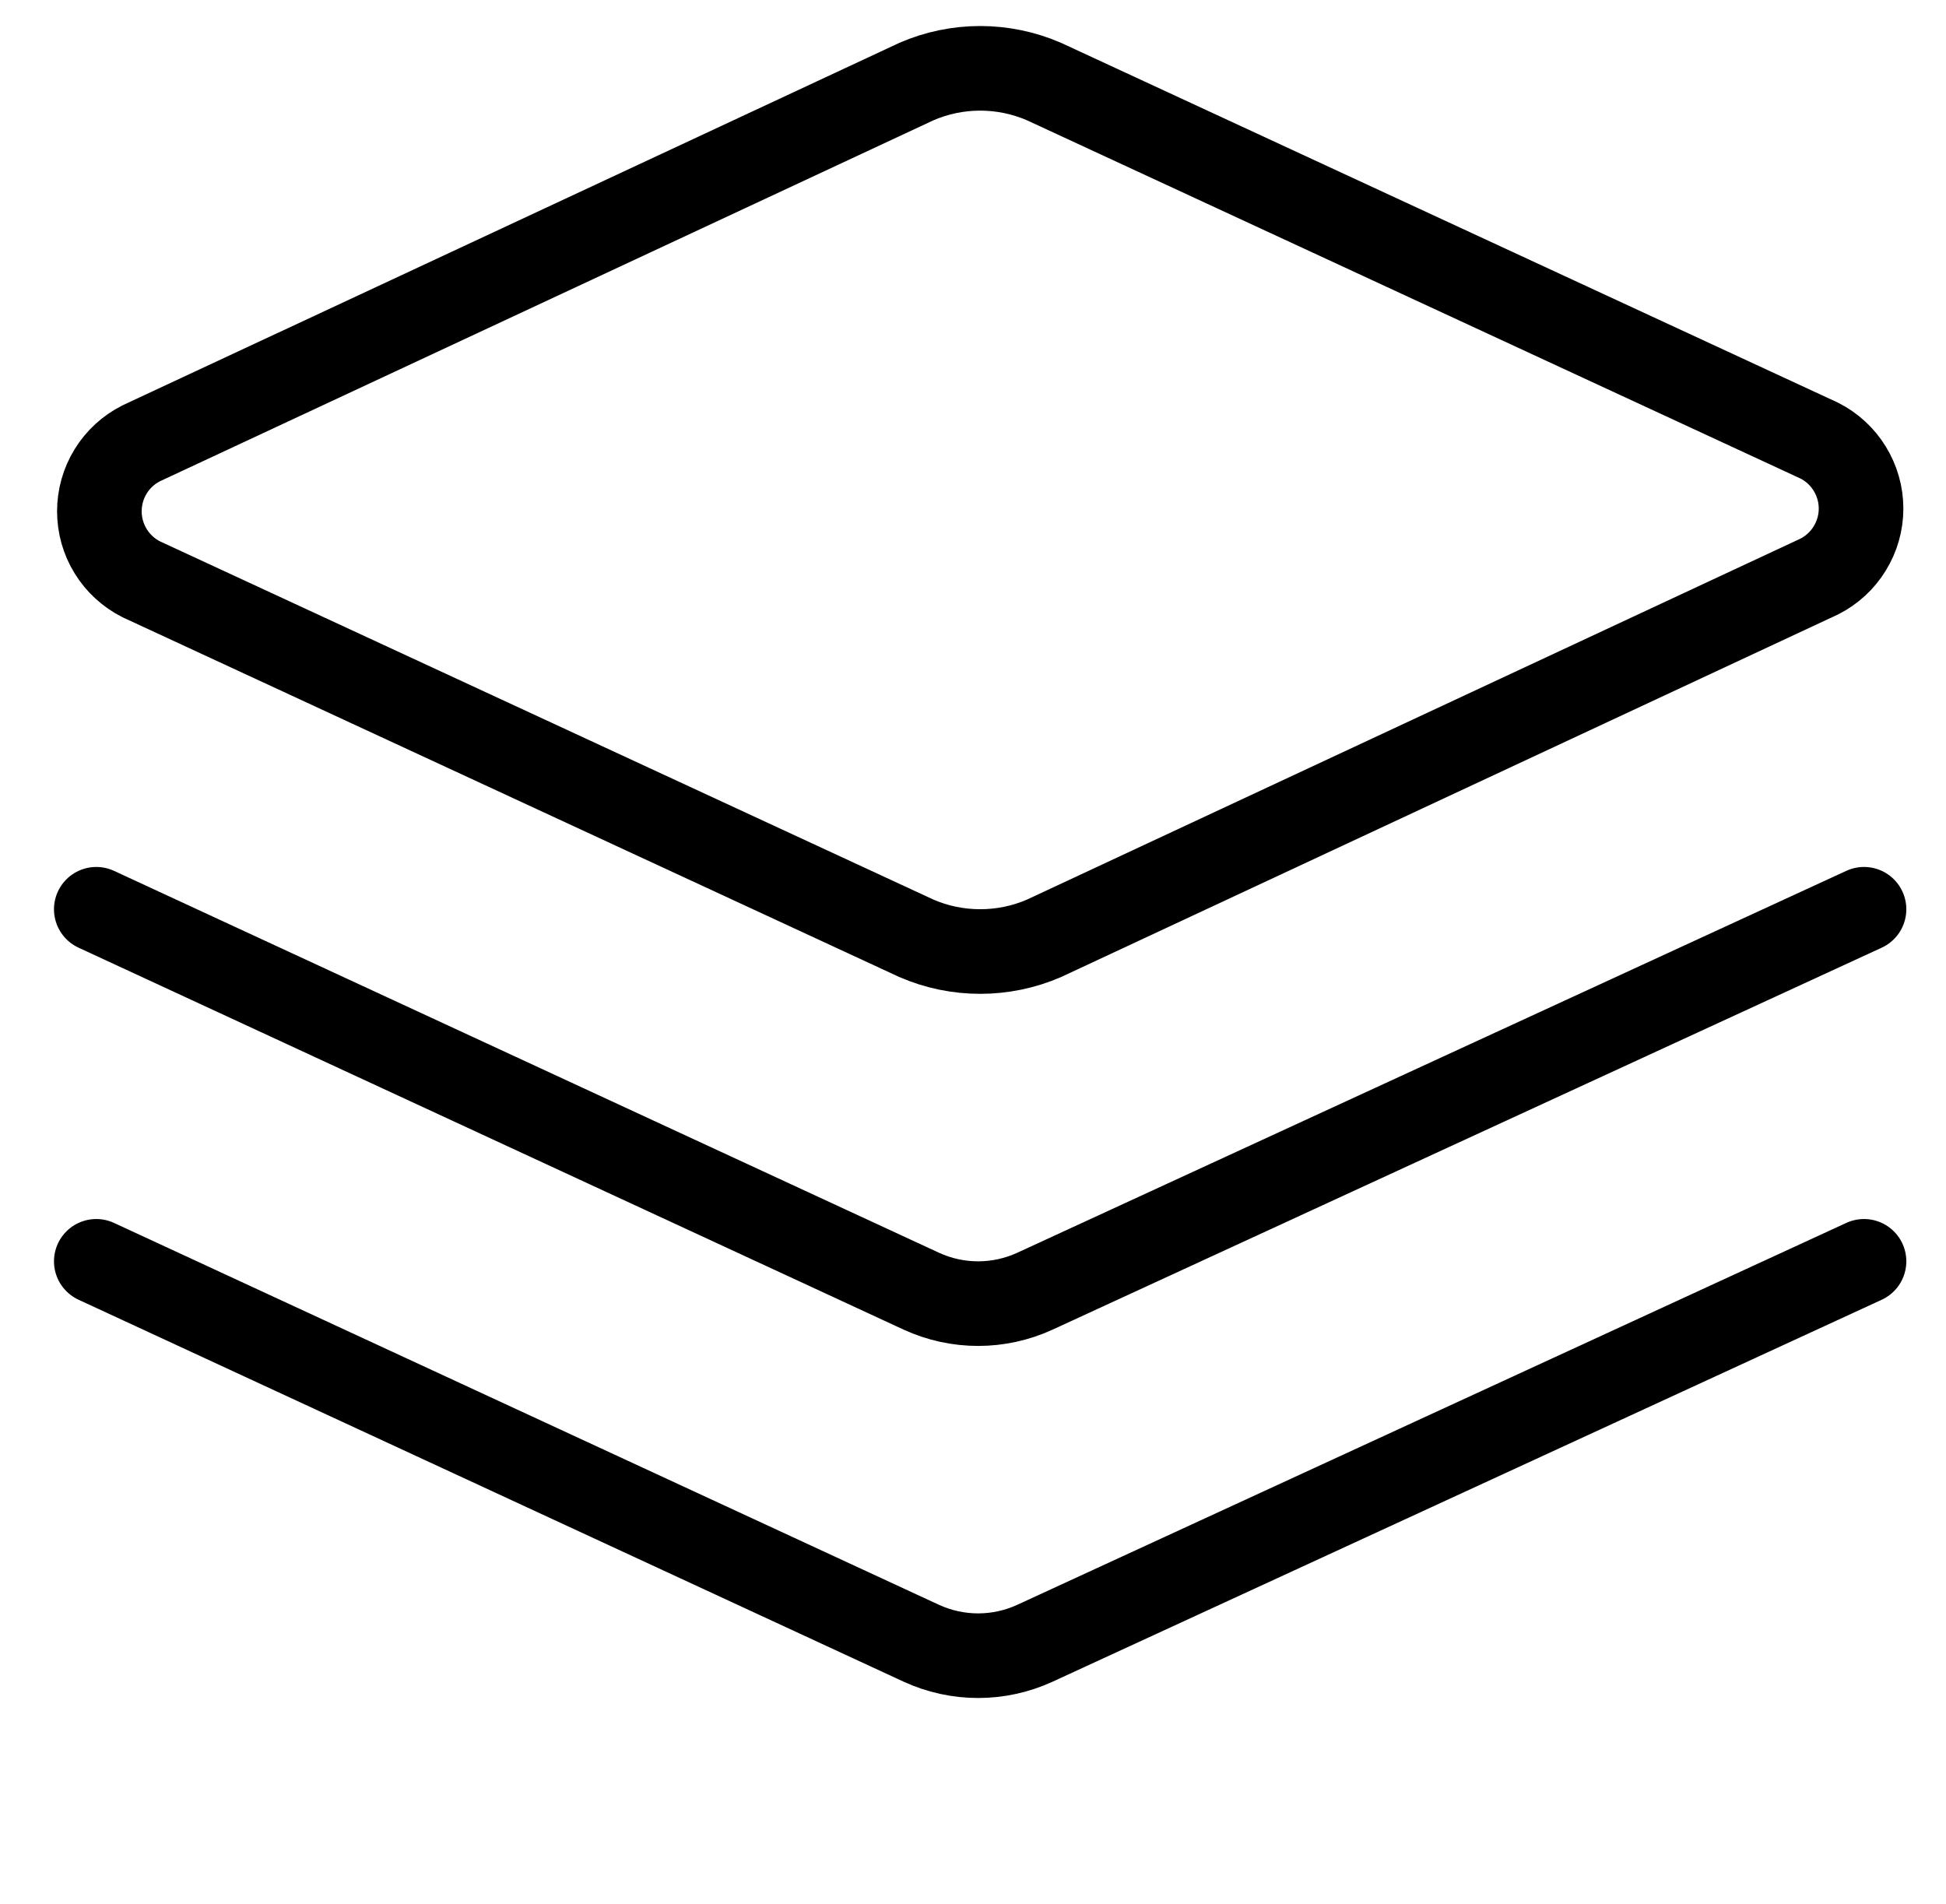 <svg width="46" height="45" viewBox="0 0 46 45" fill="none" xmlns="http://www.w3.org/2000/svg">
<g clip-path="url(#clip0_297_1787)">
<path d="M24.681 22.179C24.204 22.386 23.69 22.492 23.17 22.492C22.65 22.492 22.136 22.386 21.66 22.179L3.338 13.693C3.041 13.543 2.79 13.313 2.616 13.029C2.441 12.746 2.349 12.419 2.349 12.086C2.349 11.752 2.441 11.426 2.616 11.142C2.79 10.858 3.041 10.629 3.338 10.479L21.66 1.929C22.136 1.722 22.65 1.615 23.17 1.615C23.69 1.615 24.204 1.722 24.681 1.929L43.002 10.414C43.3 10.564 43.55 10.794 43.724 11.078C43.899 11.362 43.992 11.688 43.992 12.021C43.992 12.355 43.899 12.681 43.724 12.965C43.55 13.249 43.3 13.479 43.002 13.629L24.681 22.179Z" stroke="black" stroke-width="2" stroke-linecap="round" stroke-linejoin="round"/>
<path d="M44.062 21.493L24.455 30.525C24.036 30.716 23.581 30.815 23.121 30.815C22.661 30.815 22.206 30.716 21.787 30.525L2.276 21.493" stroke="black" stroke-width="2" stroke-linecap="round" stroke-linejoin="round"/>
<path d="M44.062 29.815L24.455 38.847C24.036 39.038 23.581 39.137 23.121 39.137C22.661 39.137 22.206 39.038 21.787 38.847L2.276 29.815" stroke="black" stroke-width="2" stroke-linecap="round" stroke-linejoin="round"/>
</g>
<defs>
<clipPath id="clip0_297_1787">
<rect width="45" height="45" fill="white" transform="translate(0.669)"/>
</clipPath>
</defs>
</svg>
